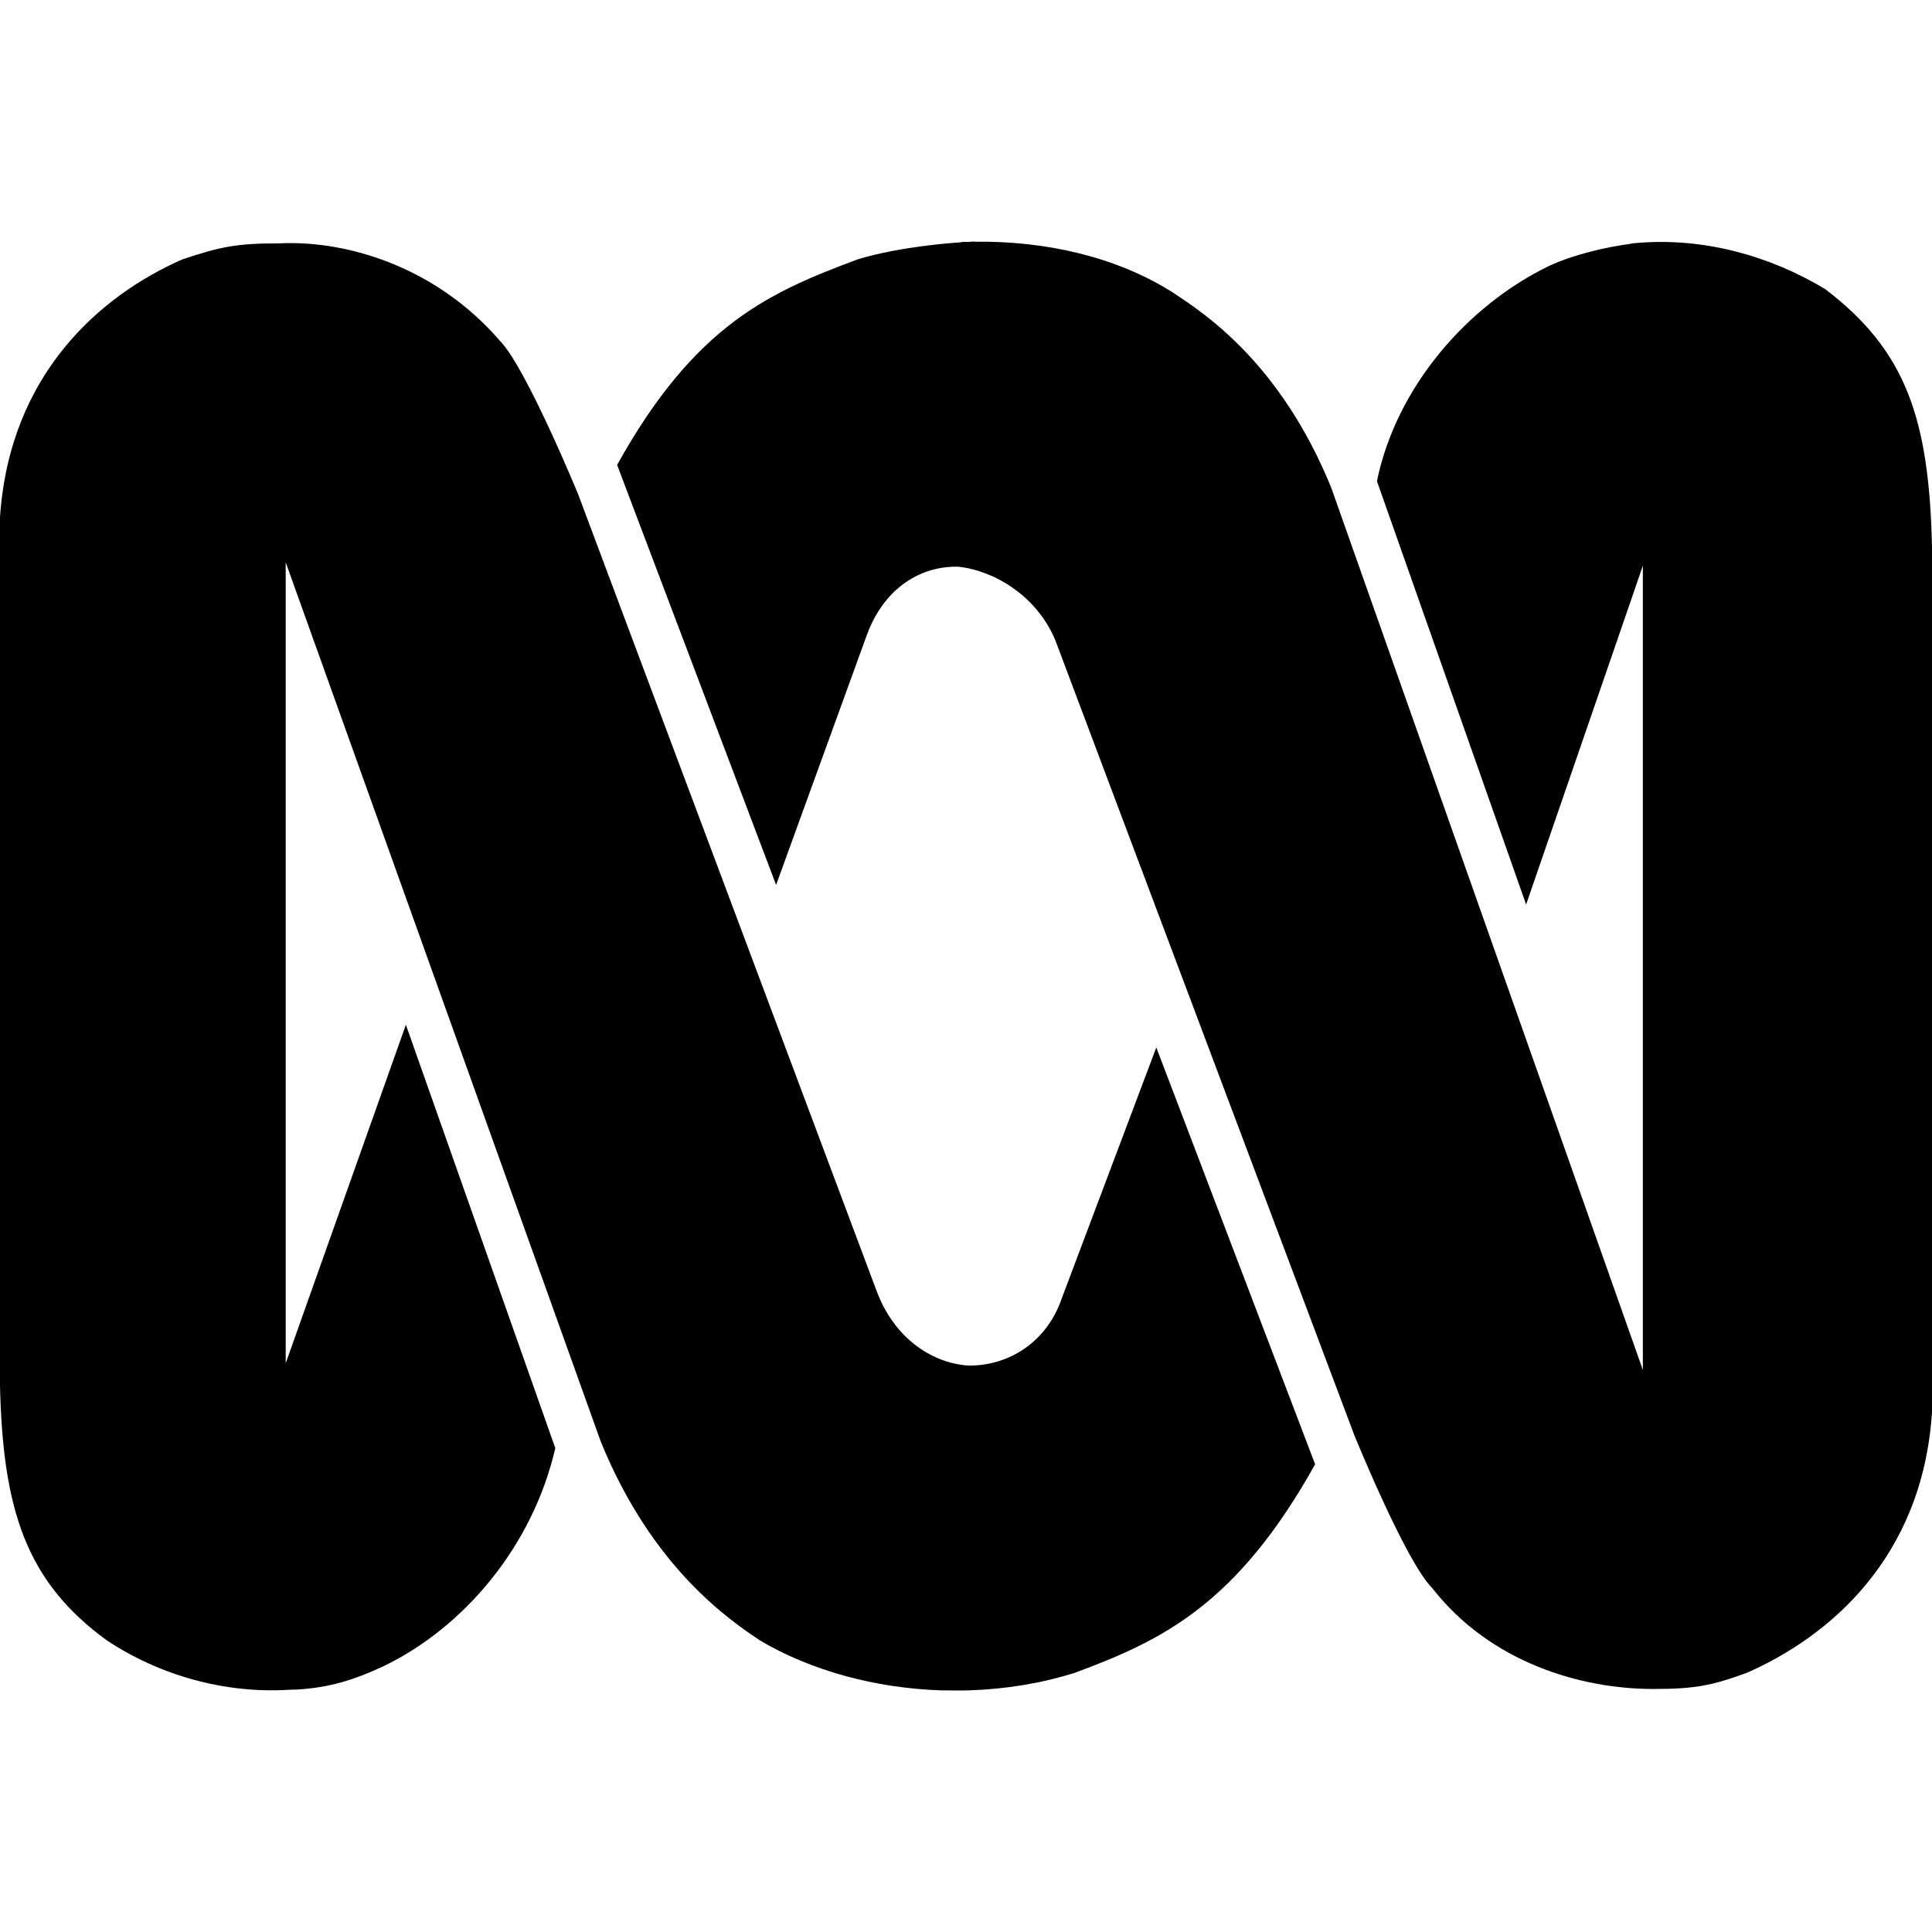 <svg width="24" height="24" viewBox="0 0 24 24" fill="none" xmlns="http://www.w3.org/2000/svg">
<path d="M20.362 3.016C21.169 2.953 21.984 3.176 22.671 3.59C23.682 4.357 23.962 5.207 24 6.784V17.544C23.881 19.363 22.712 20.335 21.701 20.78C21.26 20.941 21.055 20.981 20.534 20.981C19.647 20.981 18.517 20.658 17.791 19.727C17.465 19.406 16.823 17.826 16.823 17.826L13.111 7.957C12.88 7.4 12.35 7.088 11.905 7.04C11.443 7.028 10.99 7.298 10.773 7.875L9.641 10.993L7.666 5.775C8.634 4.033 9.56 3.631 10.648 3.224C11.016 3.109 11.528 3.037 11.948 3.009V3.005C11.962 3.005 11.976 3.005 11.991 3.005C12.002 3.005 12.014 3.005 12.026 3.005C12.052 3.003 12.079 3.001 12.105 3V3.003C12.986 2.99 13.865 3.189 14.564 3.63C14.572 3.636 14.581 3.642 14.589 3.647C14.971 3.899 15.908 4.515 16.537 6.058L20.408 17.018V7.026L20.316 7.296L18.958 11.236L17.105 5.977C17.346 4.802 18.235 3.791 19.242 3.304C19.544 3.164 19.936 3.071 20.266 3.027V3.024C20.282 3.022 20.299 3.021 20.316 3.02C20.324 3.019 20.333 3.018 20.341 3.018L20.362 3.016Z" fill="black"/>
<path d="M12.007 16.962C12.475 16.981 12.99 16.713 13.19 16.128L14.364 13.012L16.337 18.19C15.366 19.931 14.439 20.378 13.352 20.78C12.934 20.912 12.492 20.983 12.045 20.998C11.945 21.001 11.783 21 11.683 20.998C10.875 20.97 10.08 20.756 9.44 20.378L9.435 20.374C9.067 20.127 8.102 19.479 7.463 17.908L3.549 6.985V16.935L5.042 12.73L6.898 17.989C6.619 19.203 5.768 20.215 4.761 20.7C4.386 20.874 4.087 20.964 3.689 20.988L3.59 20.991C2.785 21.041 1.976 20.808 1.328 20.378C0.324 19.648 0.037 18.757 0 17.218V6.422C0.122 4.64 1.25 3.67 2.261 3.224C2.741 3.062 2.945 3.023 3.47 3.023C4.356 2.982 5.445 3.345 6.212 4.236C6.532 4.561 7.18 6.135 7.18 6.135L10.893 16.046C11.107 16.611 11.556 16.922 12.007 16.962Z" fill="black"/>
</svg>
